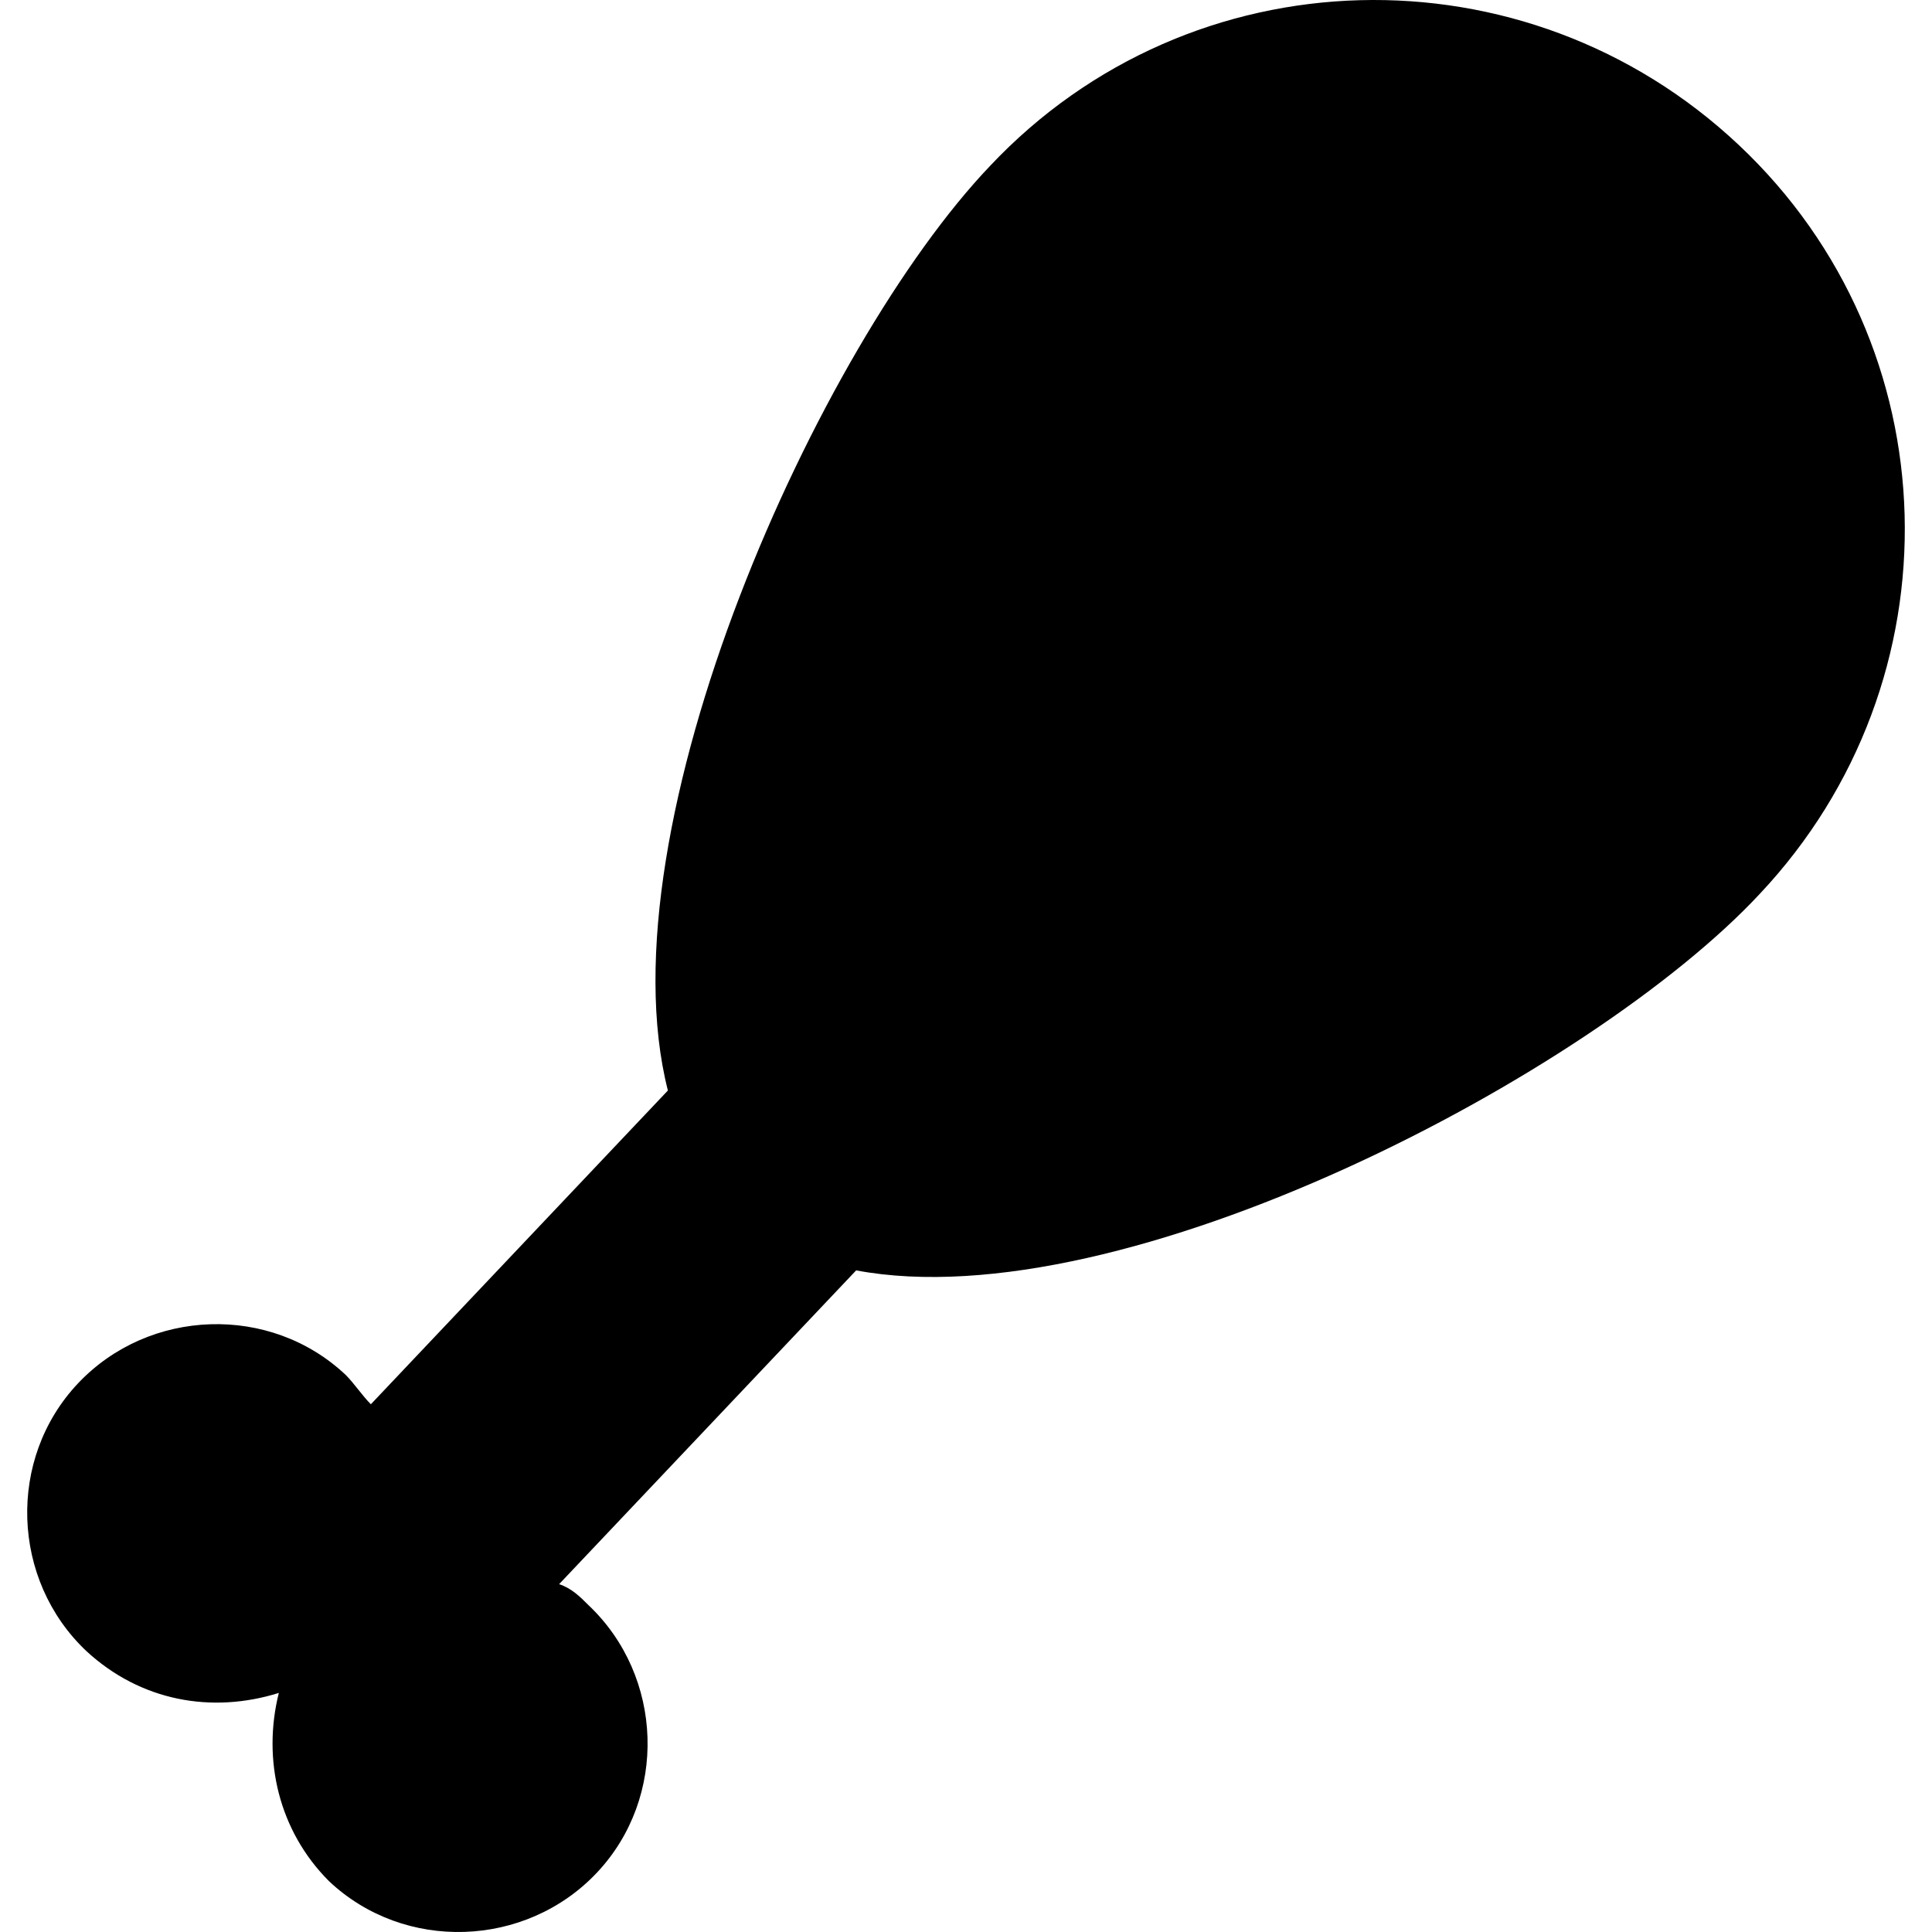 <?xml version="1.0" encoding="iso-8859-1"?>
<!-- Generator: Adobe Illustrator 16.0.0, SVG Export Plug-In . SVG Version: 6.00 Build 0)  -->
<!DOCTYPE svg PUBLIC "-//W3C//DTD SVG 1.1//EN" "http://www.w3.org/Graphics/SVG/1.1/DTD/svg11.dtd">
<svg version="1.1" id="Capa_1" xmlns="http://www.w3.org/2000/svg" xmlns:xlink="http://www.w3.org/1999/xlink" x="0px" y="0px"
	 width="588.82px" height="588.82px" viewBox="0 0 588.82 588.82" style="enable-background:new 0 0 588.82 588.82;"
	 xml:space="preserve">
<g>
	<g id="Layer_1_47_">
		<path d="M529.952,44.206c-65.024-61.2-167.024-58.65-228.225,6.375c-52.275,54.825-118.575,201.45-98.175,281.775l-90.525,95.625
			c-2.55-2.55-5.1-6.375-7.65-8.925c-22.95-21.675-59.925-20.4-81.6,2.55c-21.675,22.95-20.4,59.925,2.55,81.601
			c16.575,15.3,38.25,19.125,58.65,12.75c-5.1,20.399,0,42.074,15.3,57.375c22.95,21.675,59.925,20.399,81.6-2.551
			c21.675-22.949,20.4-59.925-2.55-81.6c-2.55-2.55-5.1-5.1-8.925-6.375l90.525-95.625c81.6,15.3,224.399-59.925,275.399-114.75
			C597.527,207.406,594.978,105.406,529.952,44.206z"/>
	</g>
</g>
<g>
</g>
<g>
</g>
<g>
</g>
<g>
</g>
<g>
</g>
<g>
</g>
<g>
</g>
<g>
</g>
<g>
</g>
<g>
</g>
<g>
</g>
<g>
</g>
<g>
</g>
<g>
</g>
<g>
</g>
</svg>
